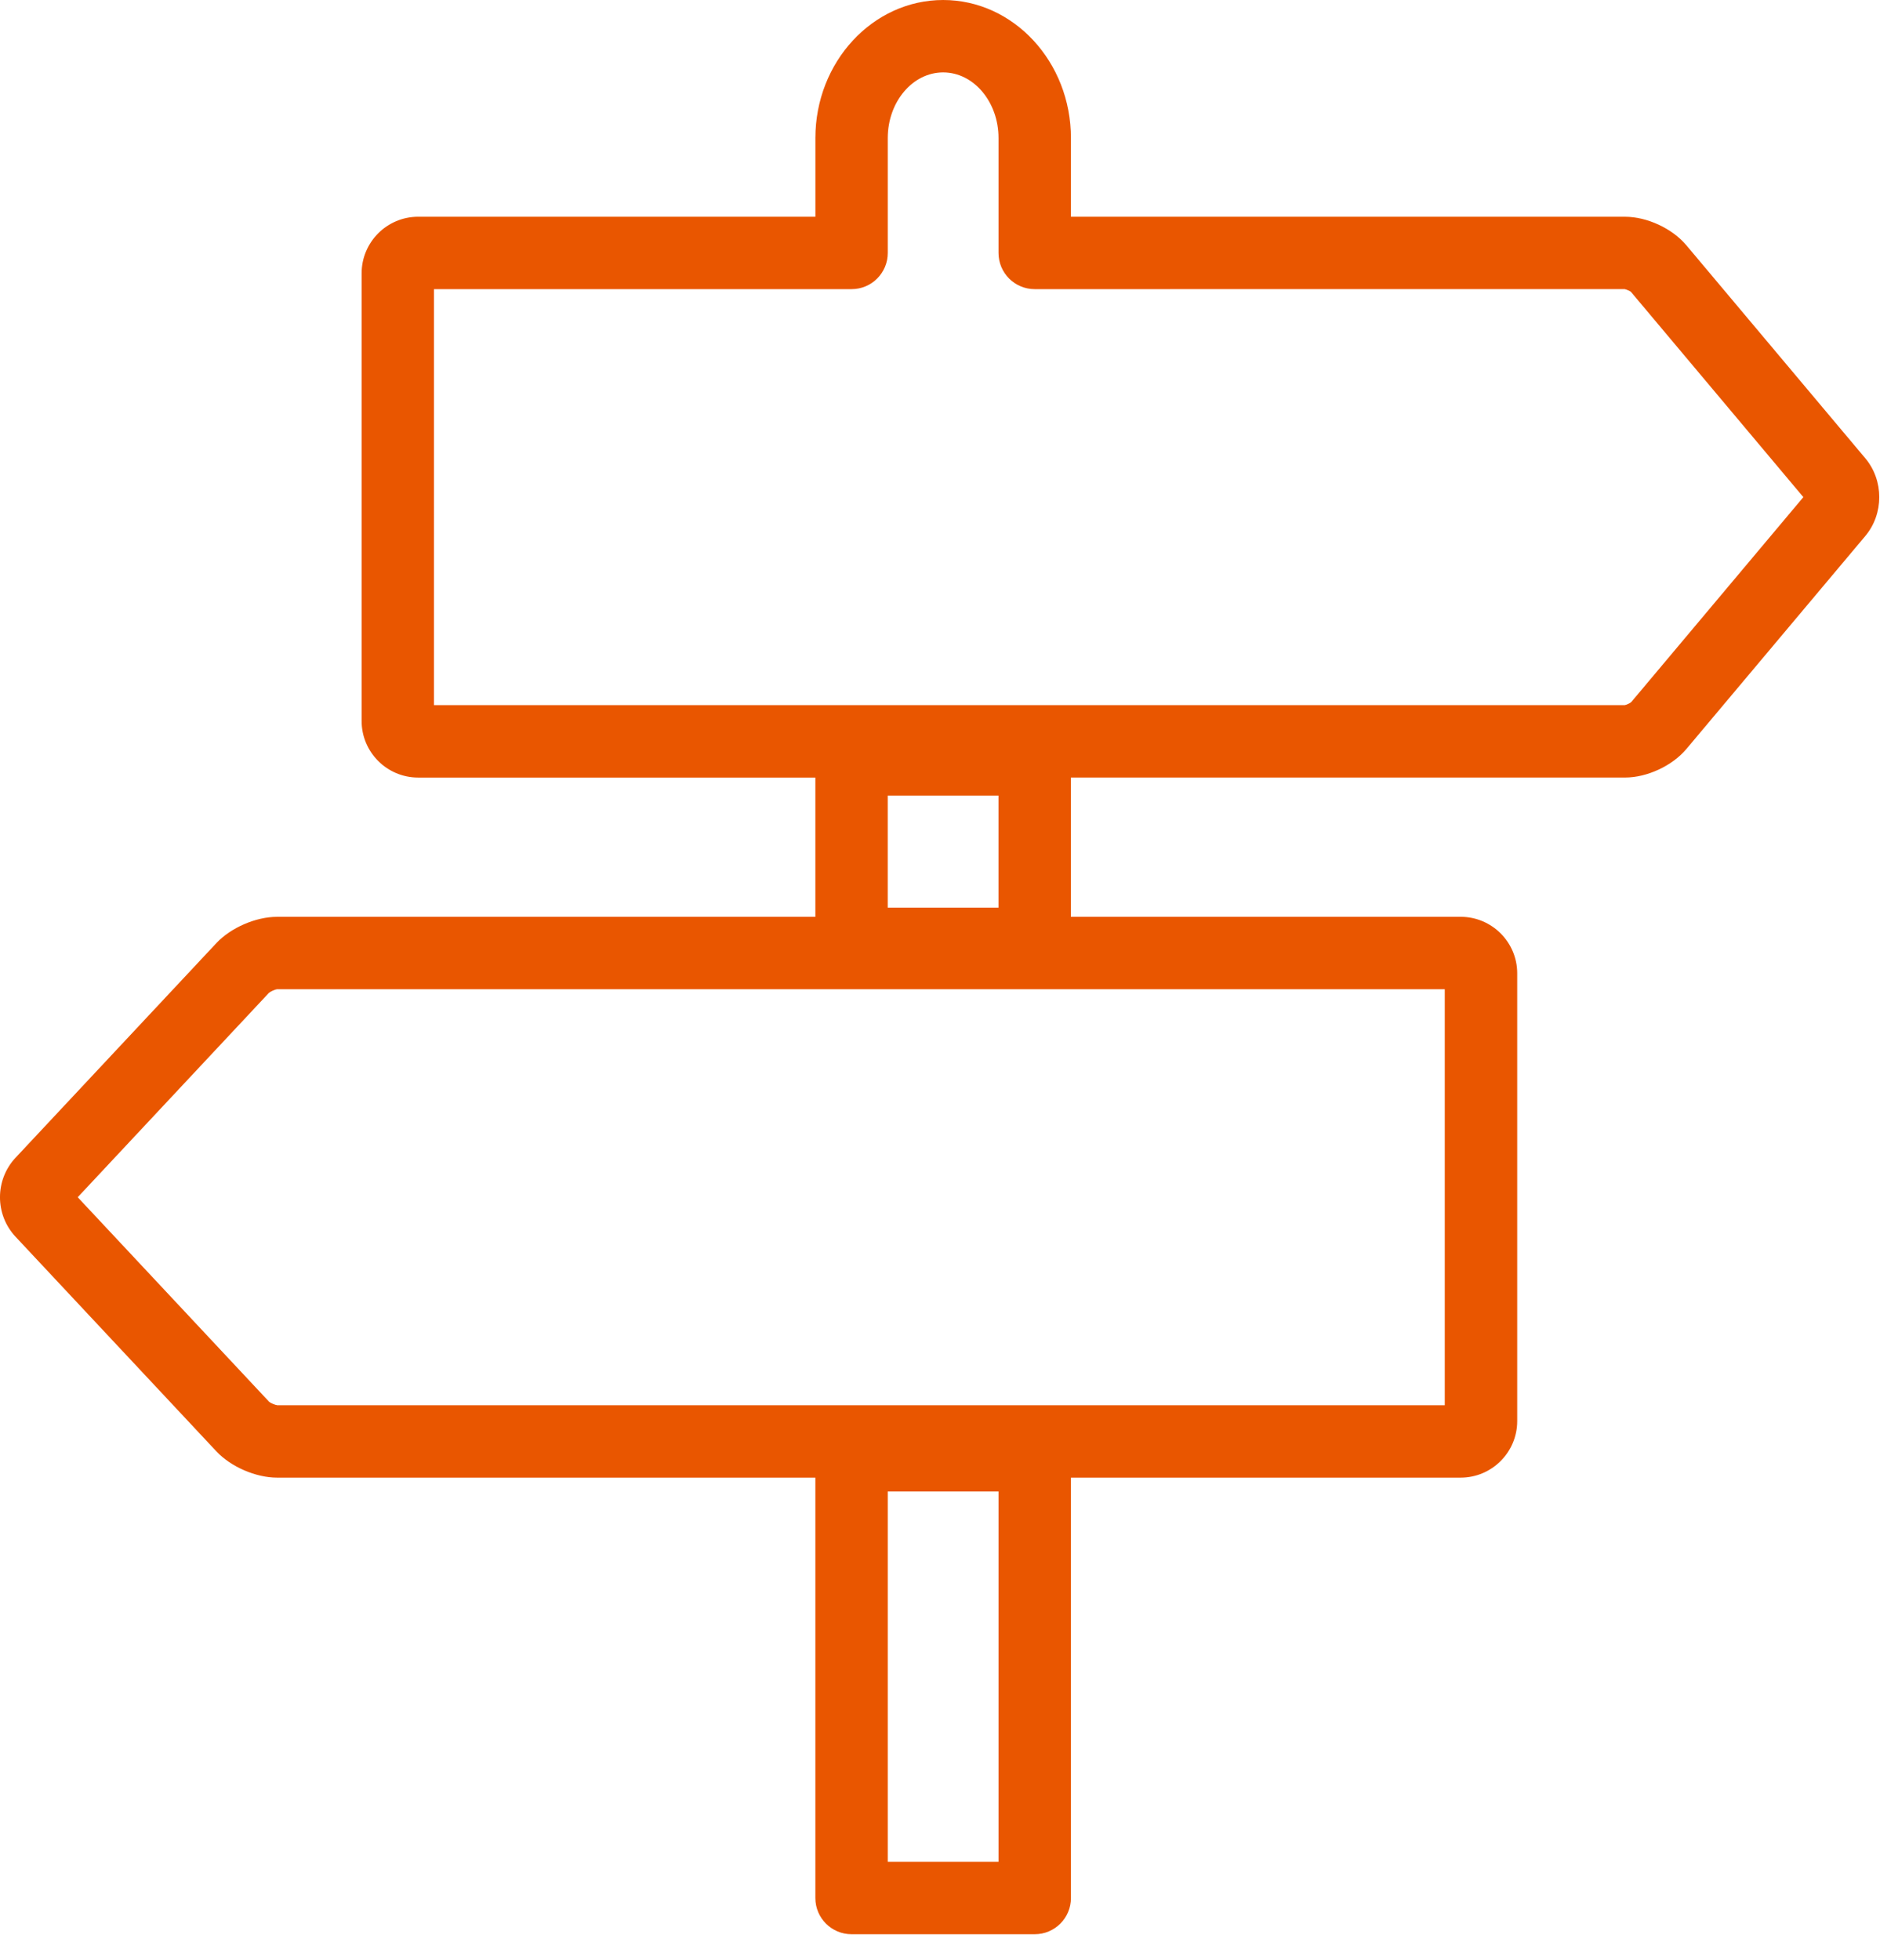 <svg height="74" viewBox="0 0 71 74" width="71" xmlns="http://www.w3.org/2000/svg"><path d="m12.462 35.62c-.802 0-1.743.409-2.291.993l-7.579 8.098c-.789.838-.79 2.153-.002 2.992l7.581 8.1c.548.584 1.489.993 2.291.993h20.331v15.874c0 .756.612 1.367 1.367 1.367h6.918c.756 0 1.367-.612 1.367-1.367v-15.874h14.718c1.178 0 2.136-.958 2.136-2.136v-16.907c0-1.177-.958-2.134-2.136-2.134h-14.719v-5.259h20.932c.826 0 1.776-.441 2.31-1.075l6.758-8.044c.704-.837.704-2.1.001-2.936l-6.76-8.046c-.532-.632-1.482-1.074-2.308-1.074h-20.932v-2.971c0-2.875-2.165-5.214-4.825-5.214-2.661 0-4.826 2.339-4.826 5.213v2.971h-15.001c-1.178 0-2.136.958-2.136 2.137v16.904c0 1.178.958 2.136 2.136 2.136h15v5.259zm27.248 35.684h-4.183v-13.985h4.183zm-21.32-59.386h15.77c.756 0 1.367-.612 1.367-1.367v-4.338c0-1.367.938-2.479 2.092-2.479 1.153 0 2.091 1.112 2.091 2.479v4.338c0 .756.612 1.367 1.367 1.367l22.276-.001c.067.009.206.074.239.101l6.513 7.754-6.497 7.736c-.048.045-.179.107-.249.118h-44.969zm17.136 23.354v-4.23h4.183v4.231h-4.183zm21.037 18.79-44.087.001c-.082-.008-.257-.084-.31-.129l-7.231-7.726 7.221-7.717c.062-.054.238-.13.305-.138h44.102z" fill="#e95600" transform="translate(-2 -1)"/></svg>